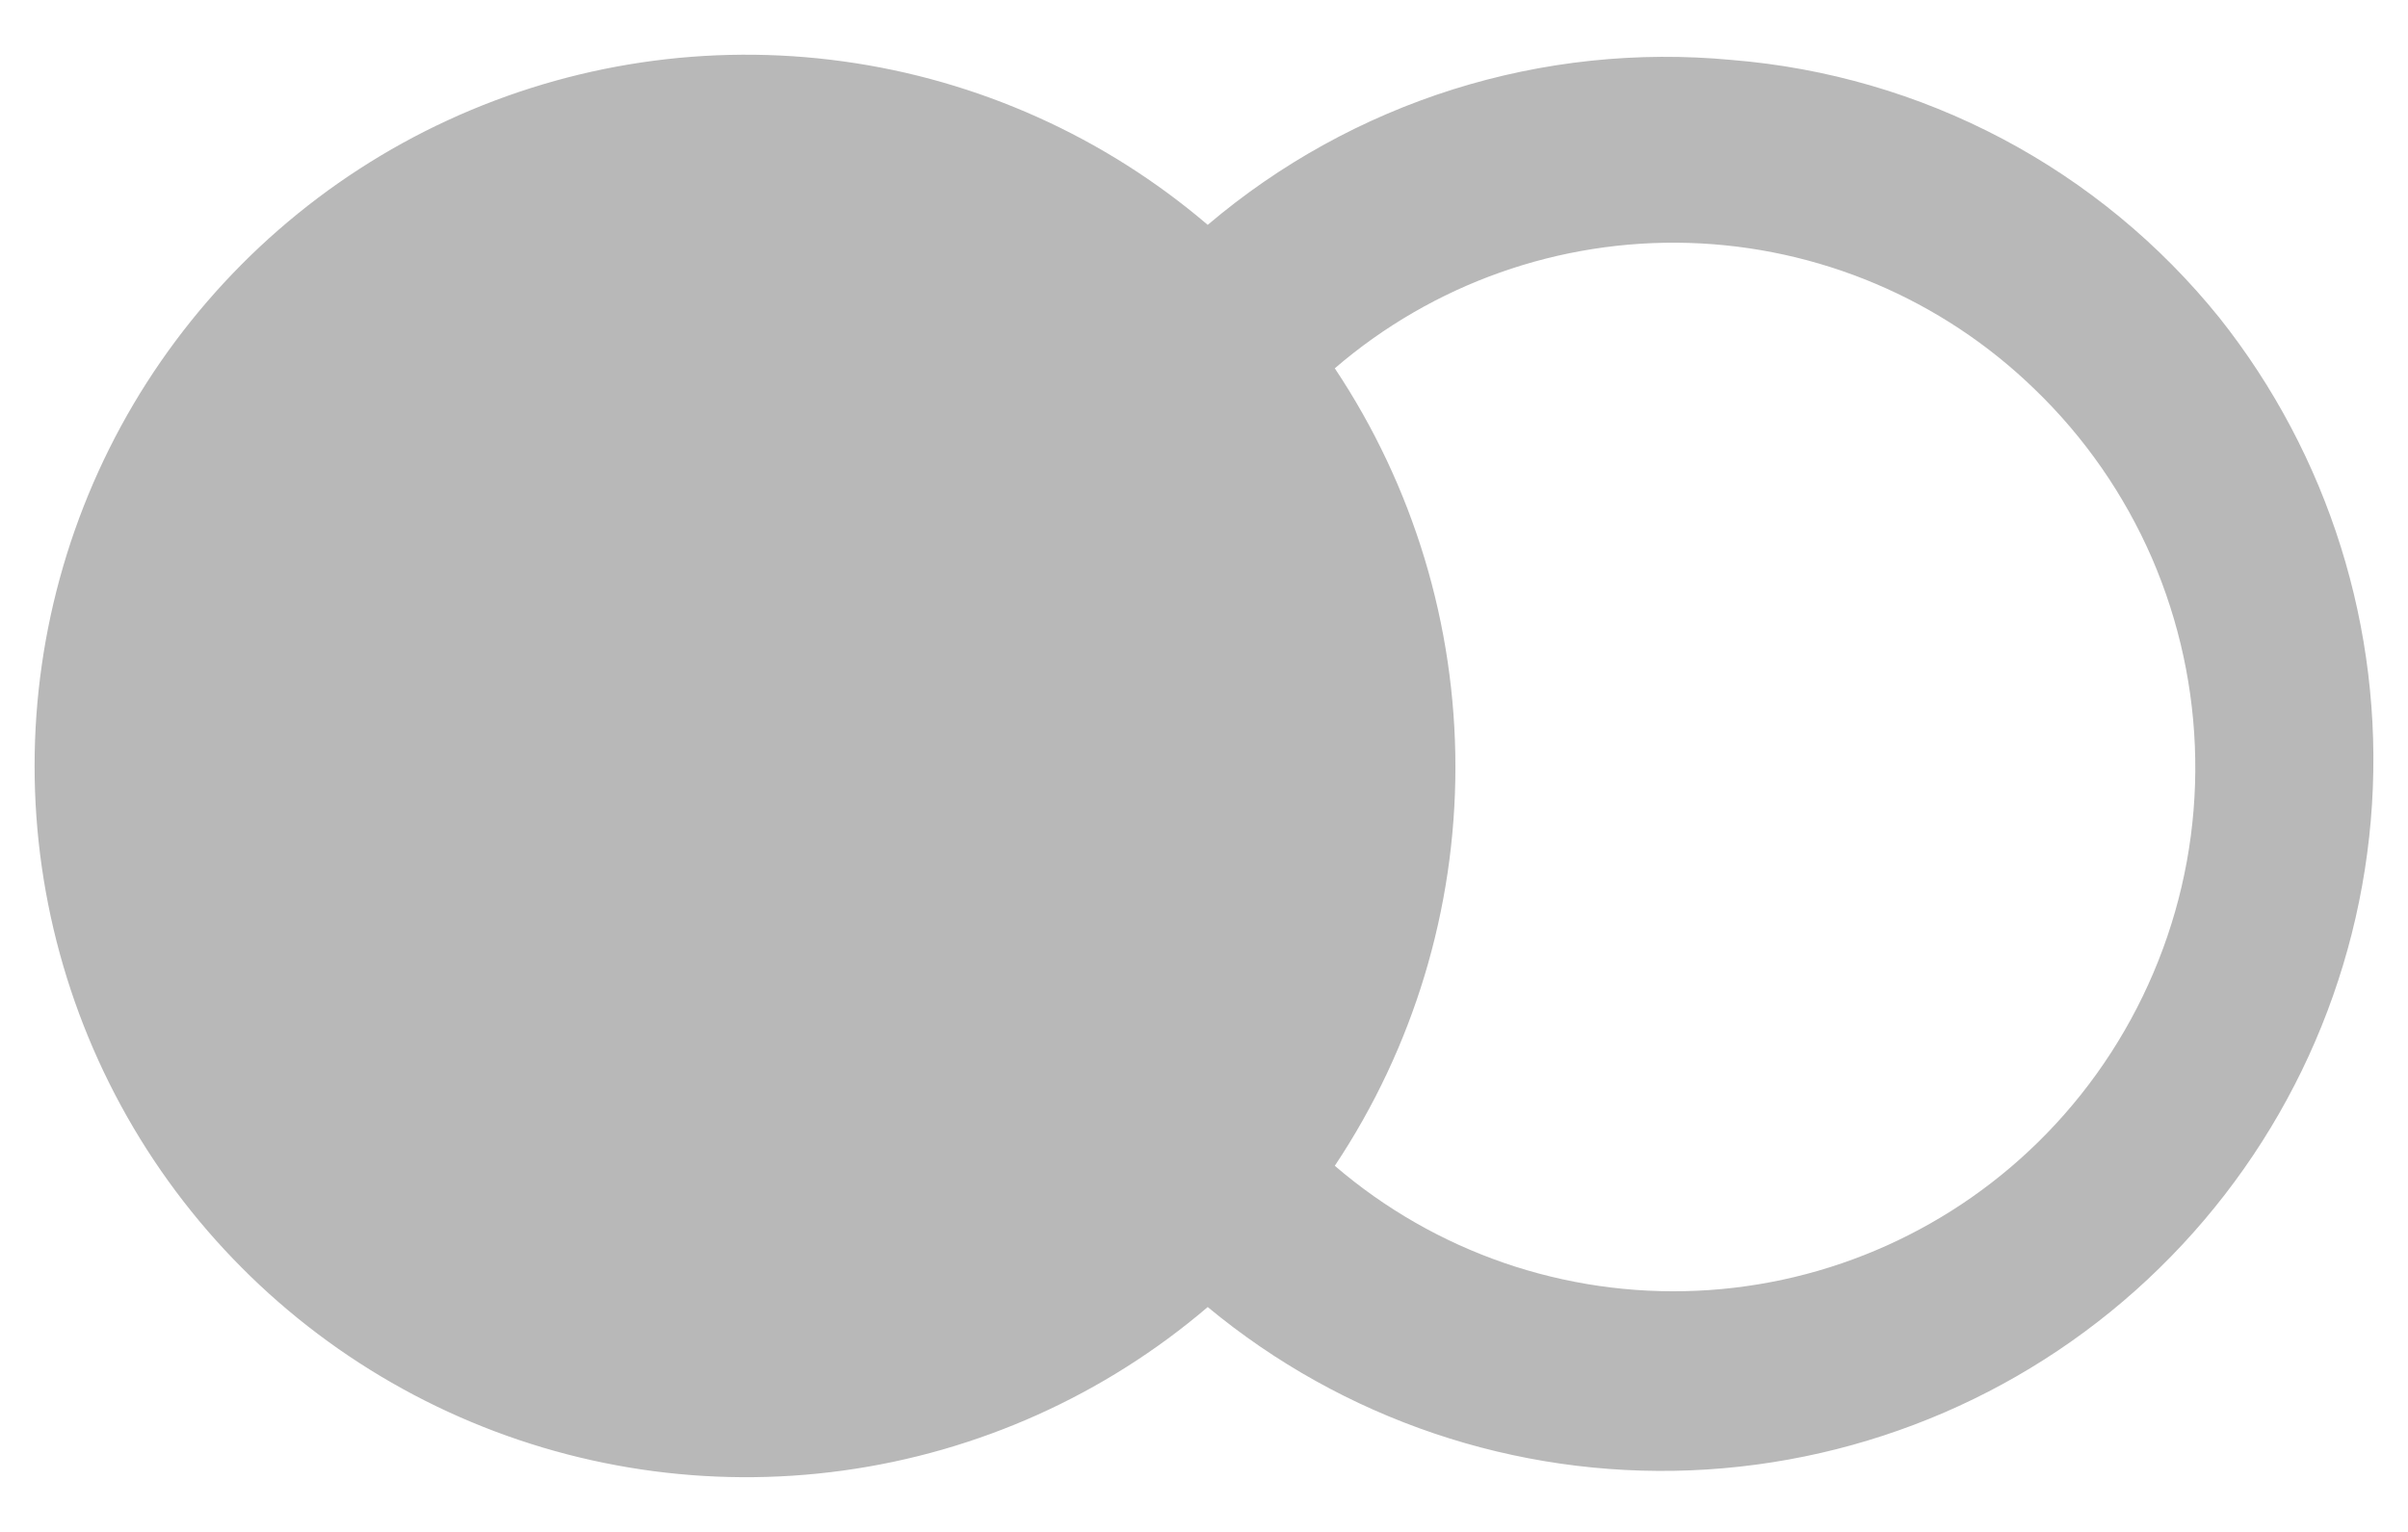 <svg xmlns="http://www.w3.org/2000/svg" fill="none" viewBox="0 0 22 14" height="14" width="22">
<path fill="#B8B8B8" d="M15.822 0.548C14.963 0.467 14.098 0.558 13.275 0.817C12.453 1.076 11.691 1.497 11.034 2.055C10.09 1.249 8.934 0.73 7.704 0.561C6.474 0.391 5.221 0.578 4.093 1.098C2.965 1.618 2.011 2.451 1.341 3.496C0.672 4.542 0.316 5.758 0.316 7C0.316 8.242 0.672 9.458 1.341 10.504C2.011 11.55 2.965 12.382 4.093 12.902C5.221 13.422 6.474 13.609 7.704 13.439C8.934 13.27 10.09 12.751 11.034 11.945C12.271 12.971 13.845 13.503 15.45 13.437C17.056 13.371 18.581 12.713 19.729 11.589C20.878 10.465 21.57 8.955 21.671 7.351C21.772 5.747 21.276 4.163 20.277 2.904C19.733 2.229 19.058 1.672 18.292 1.267C17.526 0.862 16.685 0.618 15.822 0.548ZM18.7 10.358C17.857 11.226 16.715 11.741 15.506 11.796C14.297 11.851 13.113 11.443 12.195 10.654C12.914 9.575 13.297 8.307 13.297 7.01C13.297 5.713 12.914 4.445 12.195 3.366C13.092 2.594 14.246 2.185 15.429 2.22C16.612 2.256 17.74 2.732 18.589 3.557C19.044 3.995 19.408 4.52 19.66 5.099C19.911 5.679 20.046 6.303 20.056 6.934C20.067 7.566 19.952 8.194 19.719 8.781C19.486 9.369 19.14 9.905 18.7 10.358Z" id="Vector"></path>
</svg>
